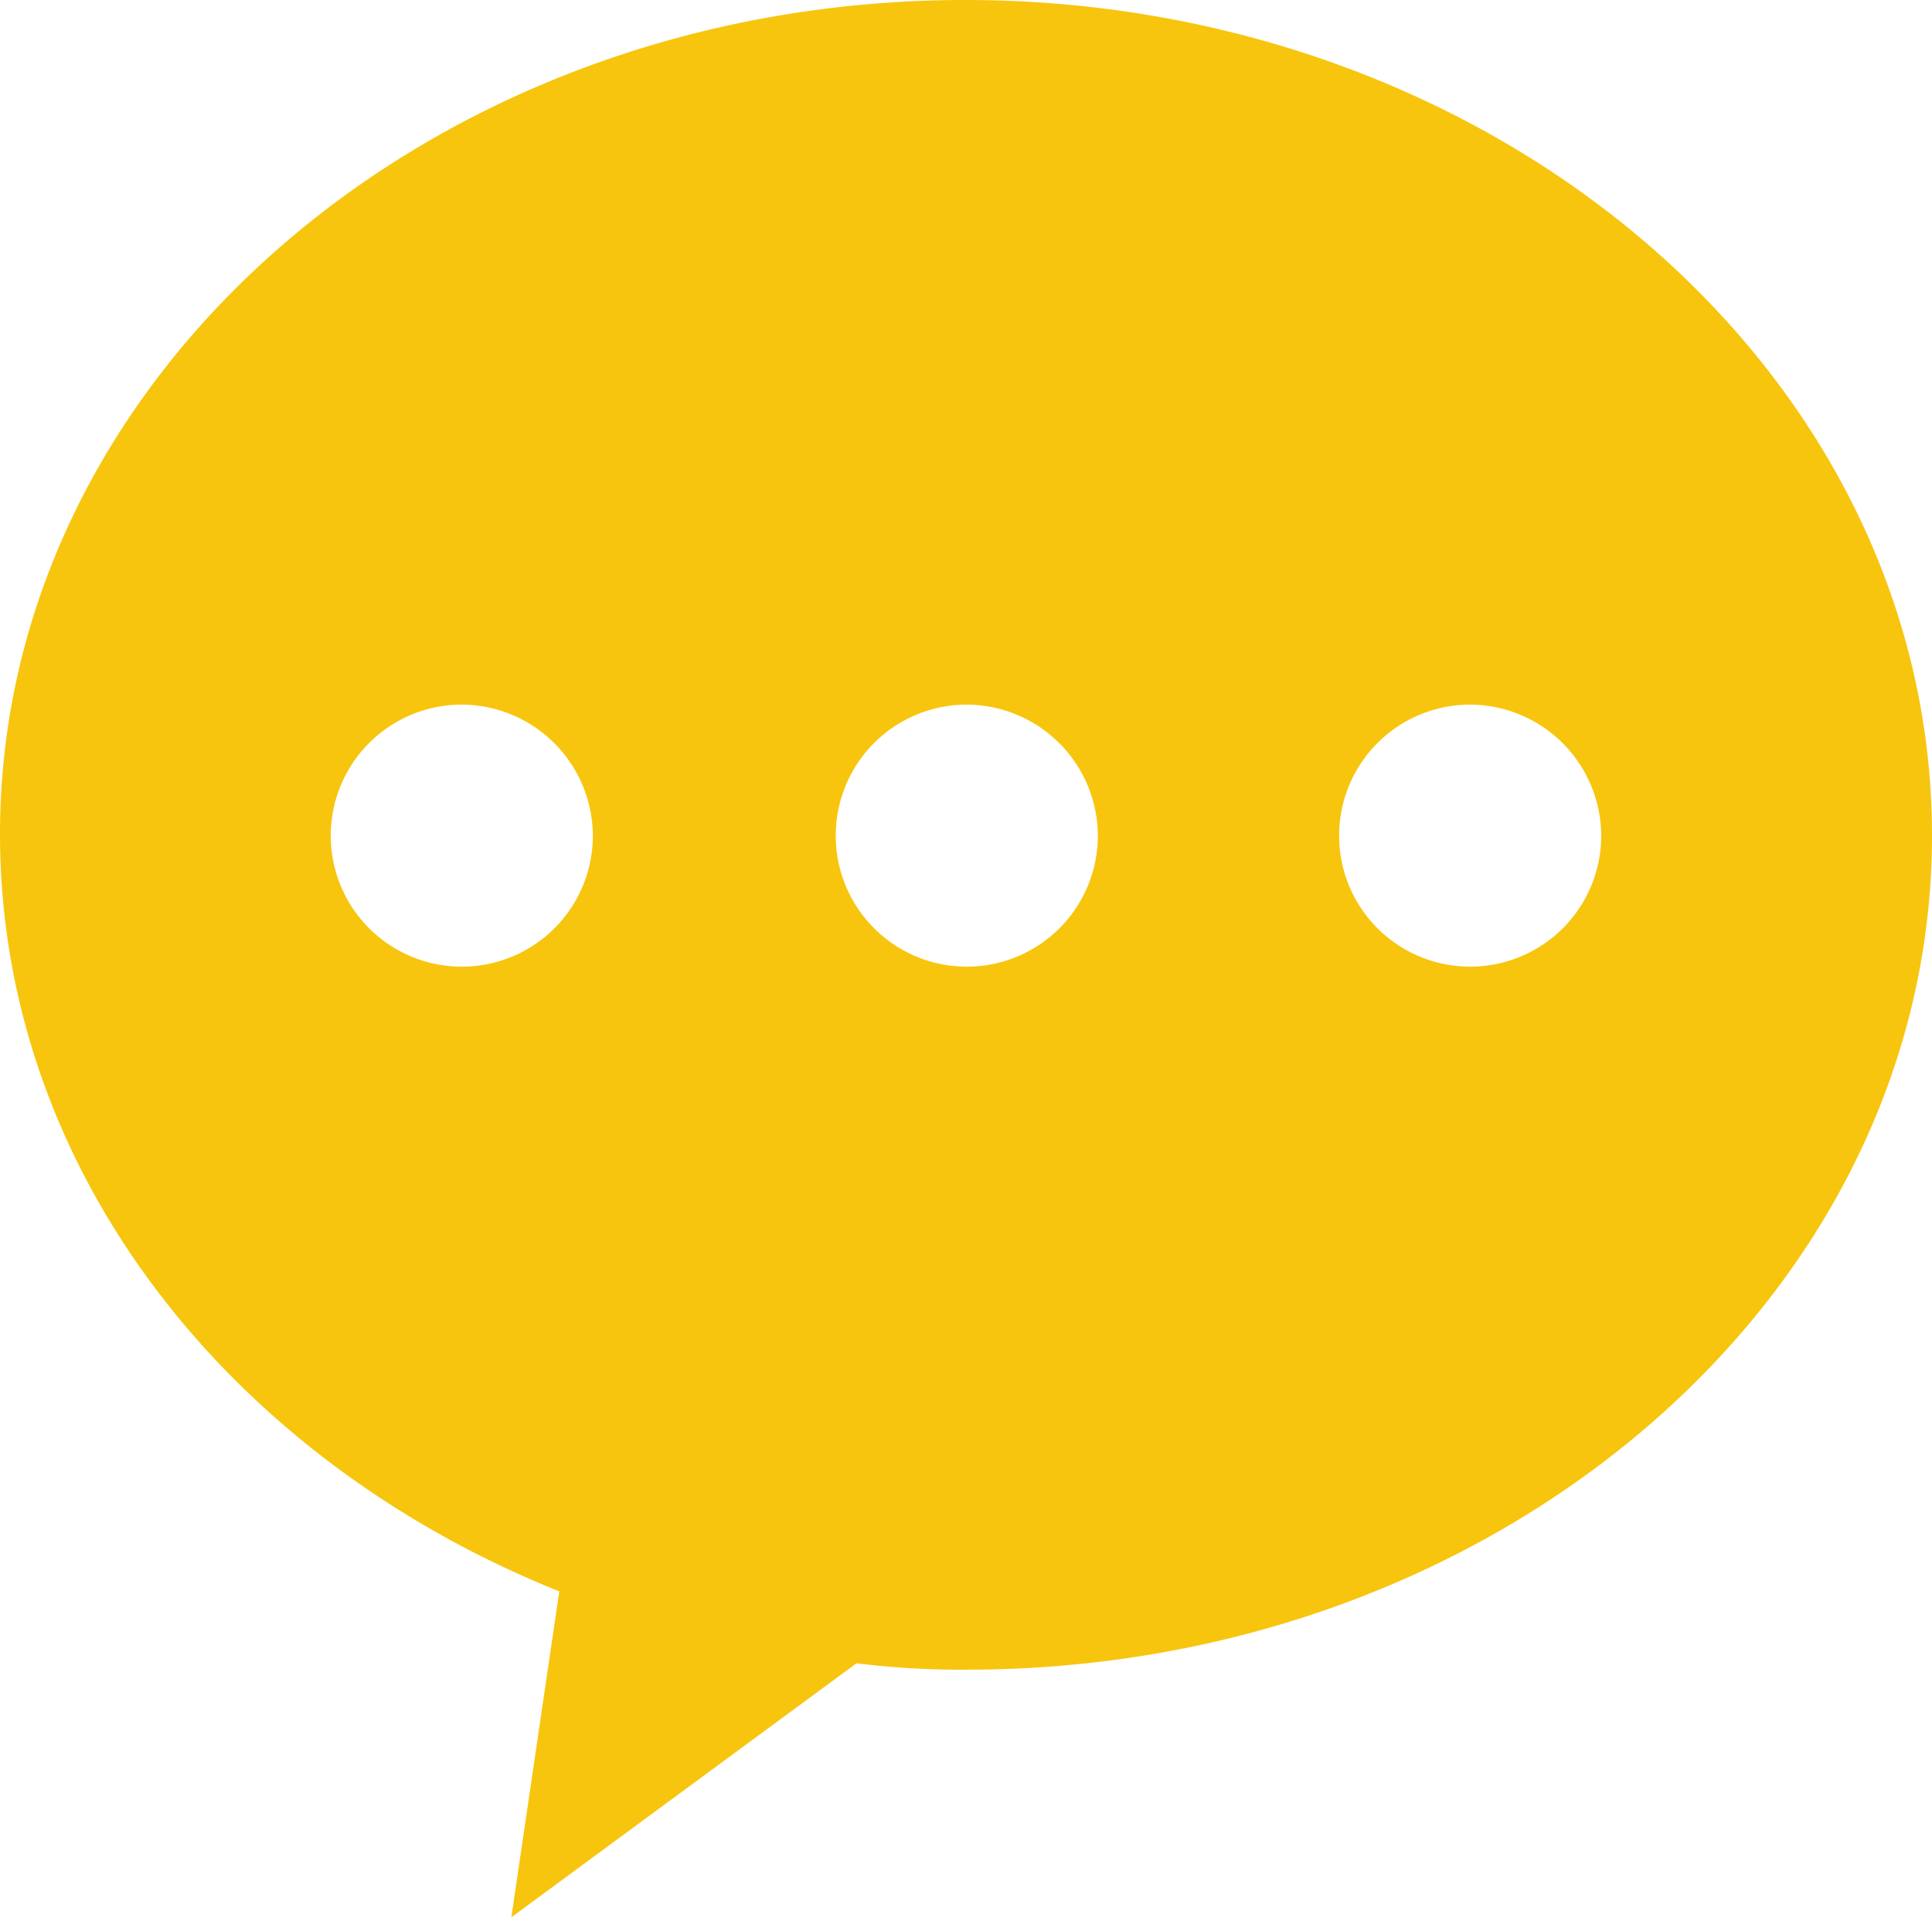 <svg xmlns="http://www.w3.org/2000/svg" width="50.375" height="50" viewBox="0 0 50.375 50"><defs><style>.cls-1{fill:#f7c50d;}</style></defs><g id="レイヤー_2" data-name="レイヤー 2"><g id="レイヤー_1-2" data-name="レイヤー 1"><path class="cls-1" d="M50.375,21.792c0,12-11.292,21.75-25.167,21.75a21.761,21.761,0,0,1-2.875-.167l-9,6.625,1.25-8.5C5.958,38.042,0,30.5,0,21.75,0,9.75,11.292,0,25.167,0S50.375,9.75,50.375,21.792ZM38.333,18.375a3.417,3.417,0,1,0,3.417,3.417A3.432,3.432,0,0,0,38.333,18.375Zm-13.125,0a3.417,3.417,0,1,0,3.417,3.417A3.432,3.432,0,0,0,25.208,18.375Zm-13.166,0a3.417,3.417,0,1,0,3.416,3.417A3.433,3.433,0,0,0,12.042,18.375Z"/></g></g></svg>